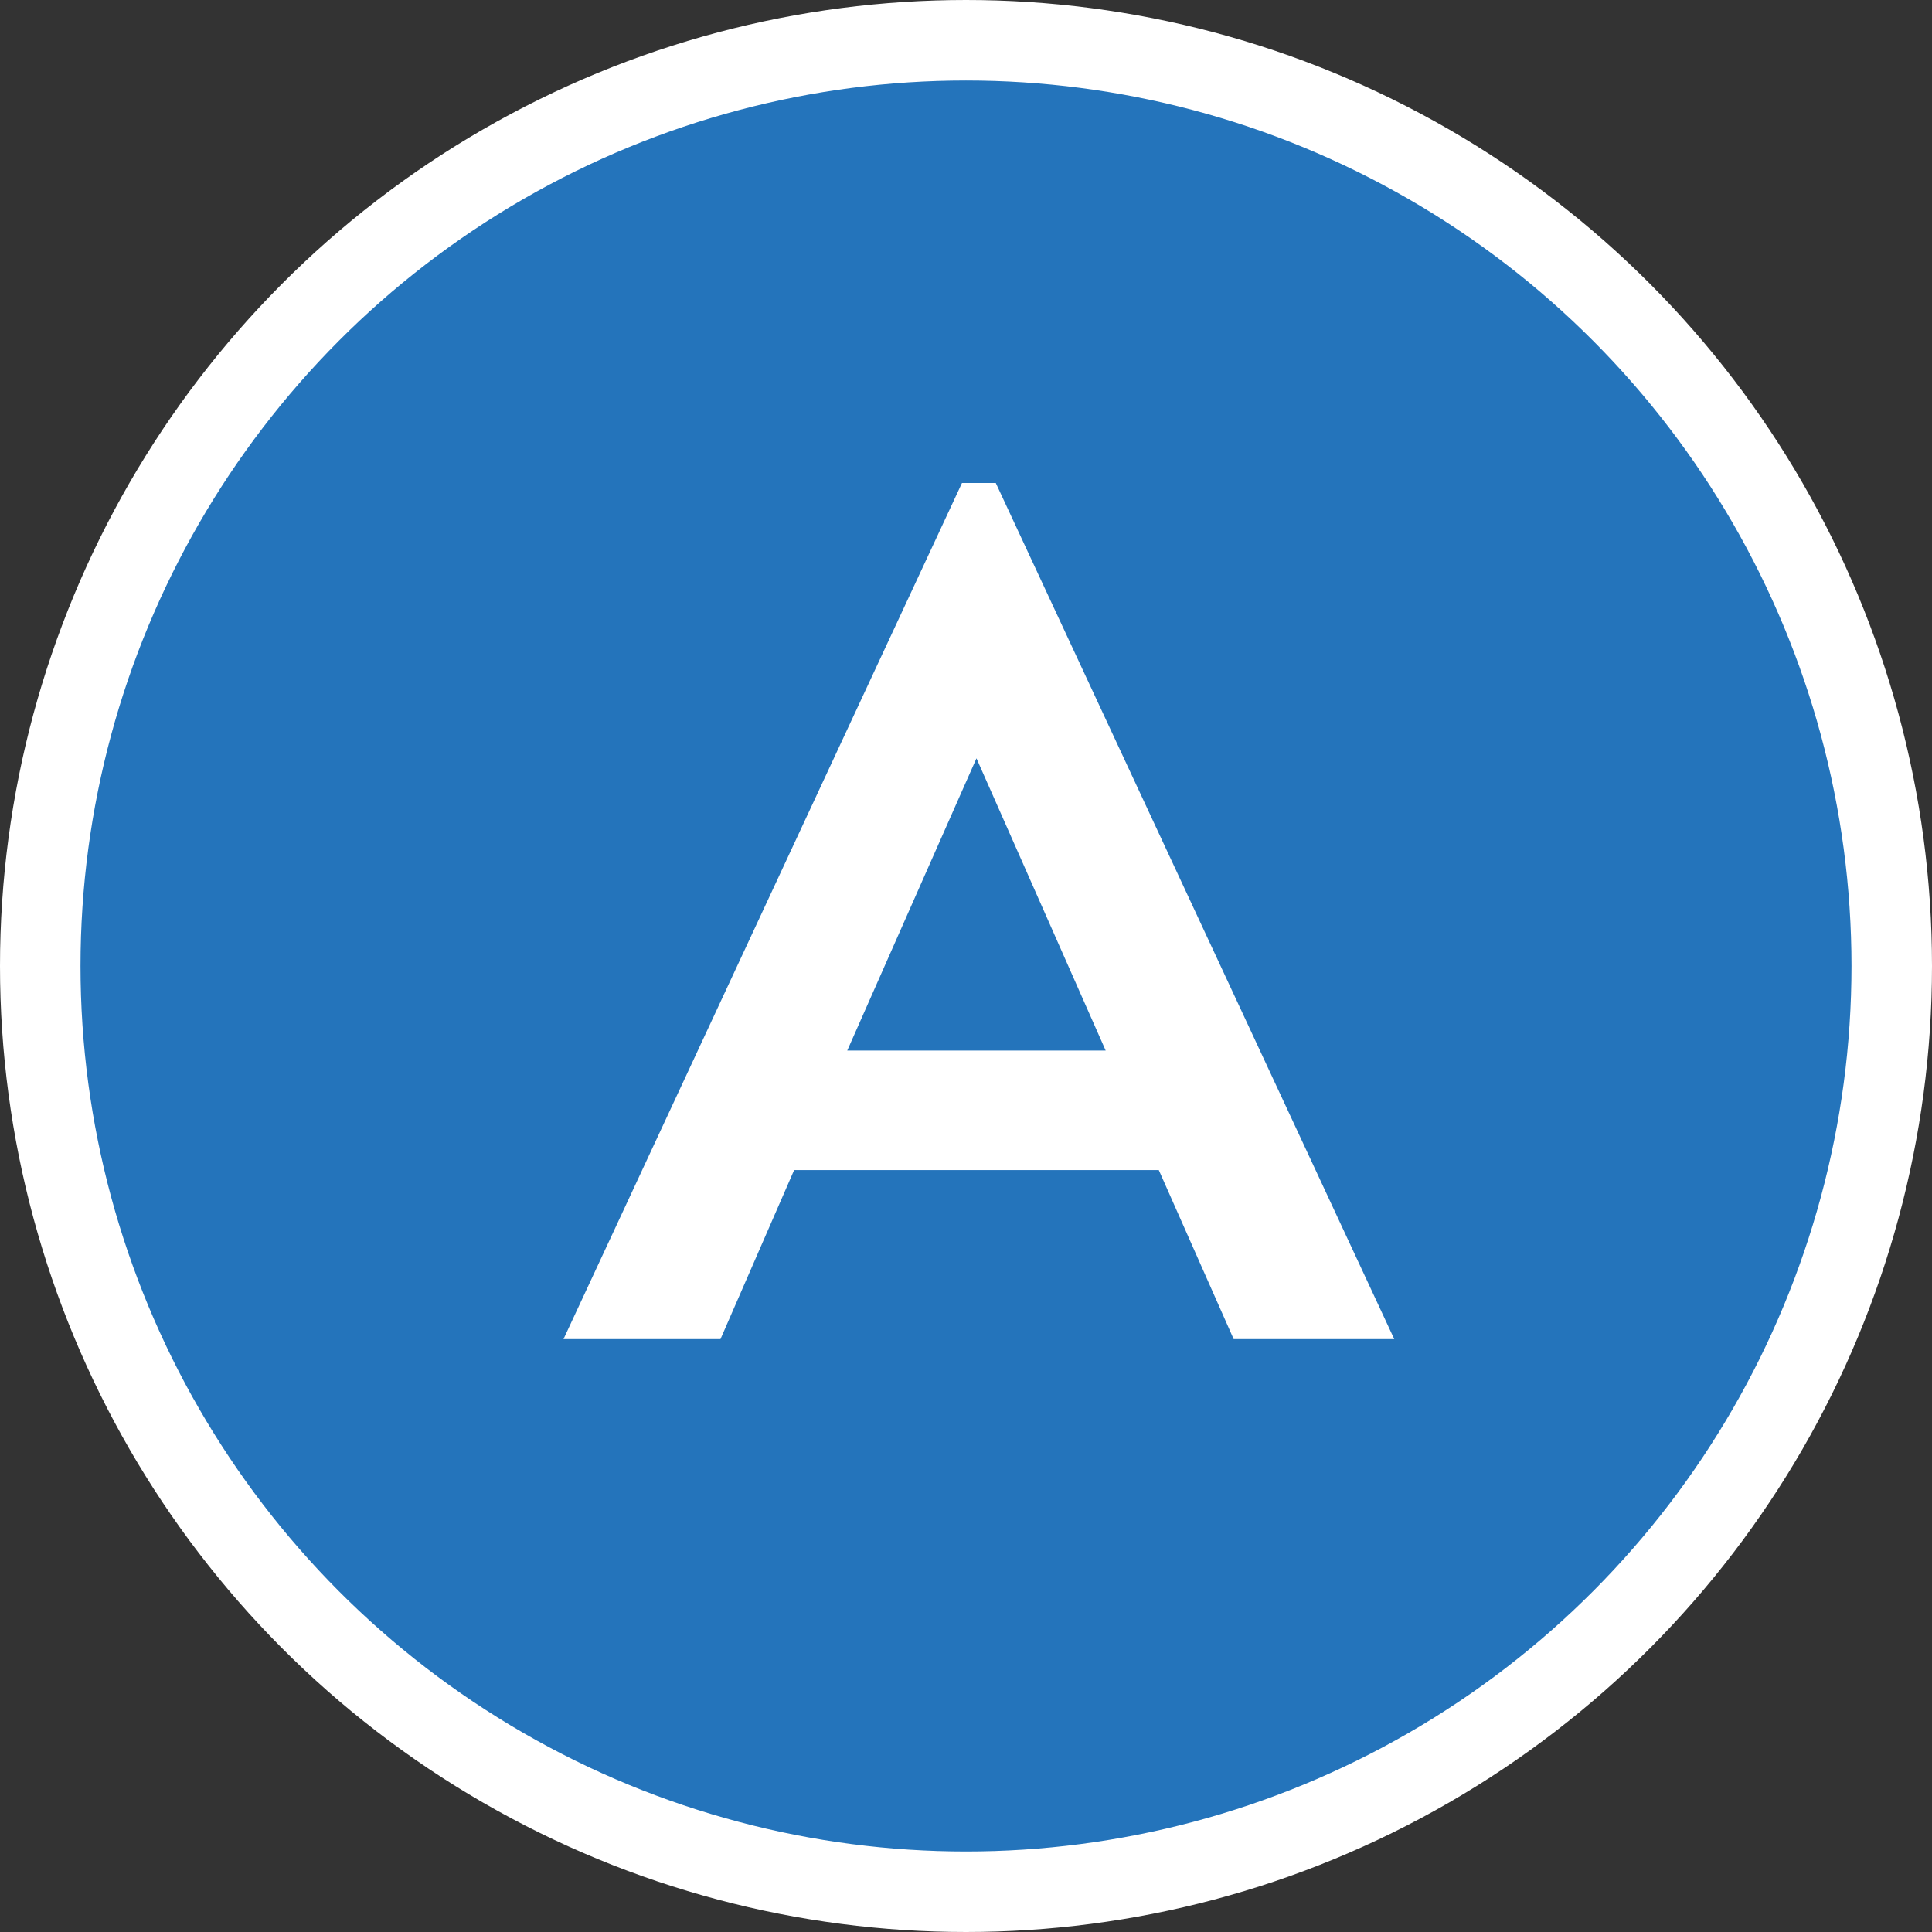 <?xml version="1.0" encoding="UTF-8"?>
<svg width="96px" height="96px" viewBox="0 0 96 96" version="1.1" xmlns="http://www.w3.org/2000/svg" xmlns:xlink="http://www.w3.org/1999/xlink">
    <rect x="0" y="0" width="96" height="96" fill="#333333" stroke="none"/>
    <title>Group</title>
    <g id="Symbols" stroke="none" stroke-width="1" fill="none" fill-rule="evenodd">
        <g id="Group">
            <circle id="Oval" stroke="#FFFFFF" stroke-width="4" fill="#2474BB" cx="48" cy="48" r="46"></circle>
            <path d="M35.8,66.54 L39.46,58.14 L57.58,58.14 L61.3,66.54 L69.28,66.54 L49.48,24 L47.8,24 L28,66.54 L35.8,66.54 Z M54.94,52.2 L42.1,52.2 L48.52,37.68 L54.94,52.2 Z" id="A" fill="#FFFFFF" fill-rule="nonzero"></path>
        </g>
    </g>
</svg>